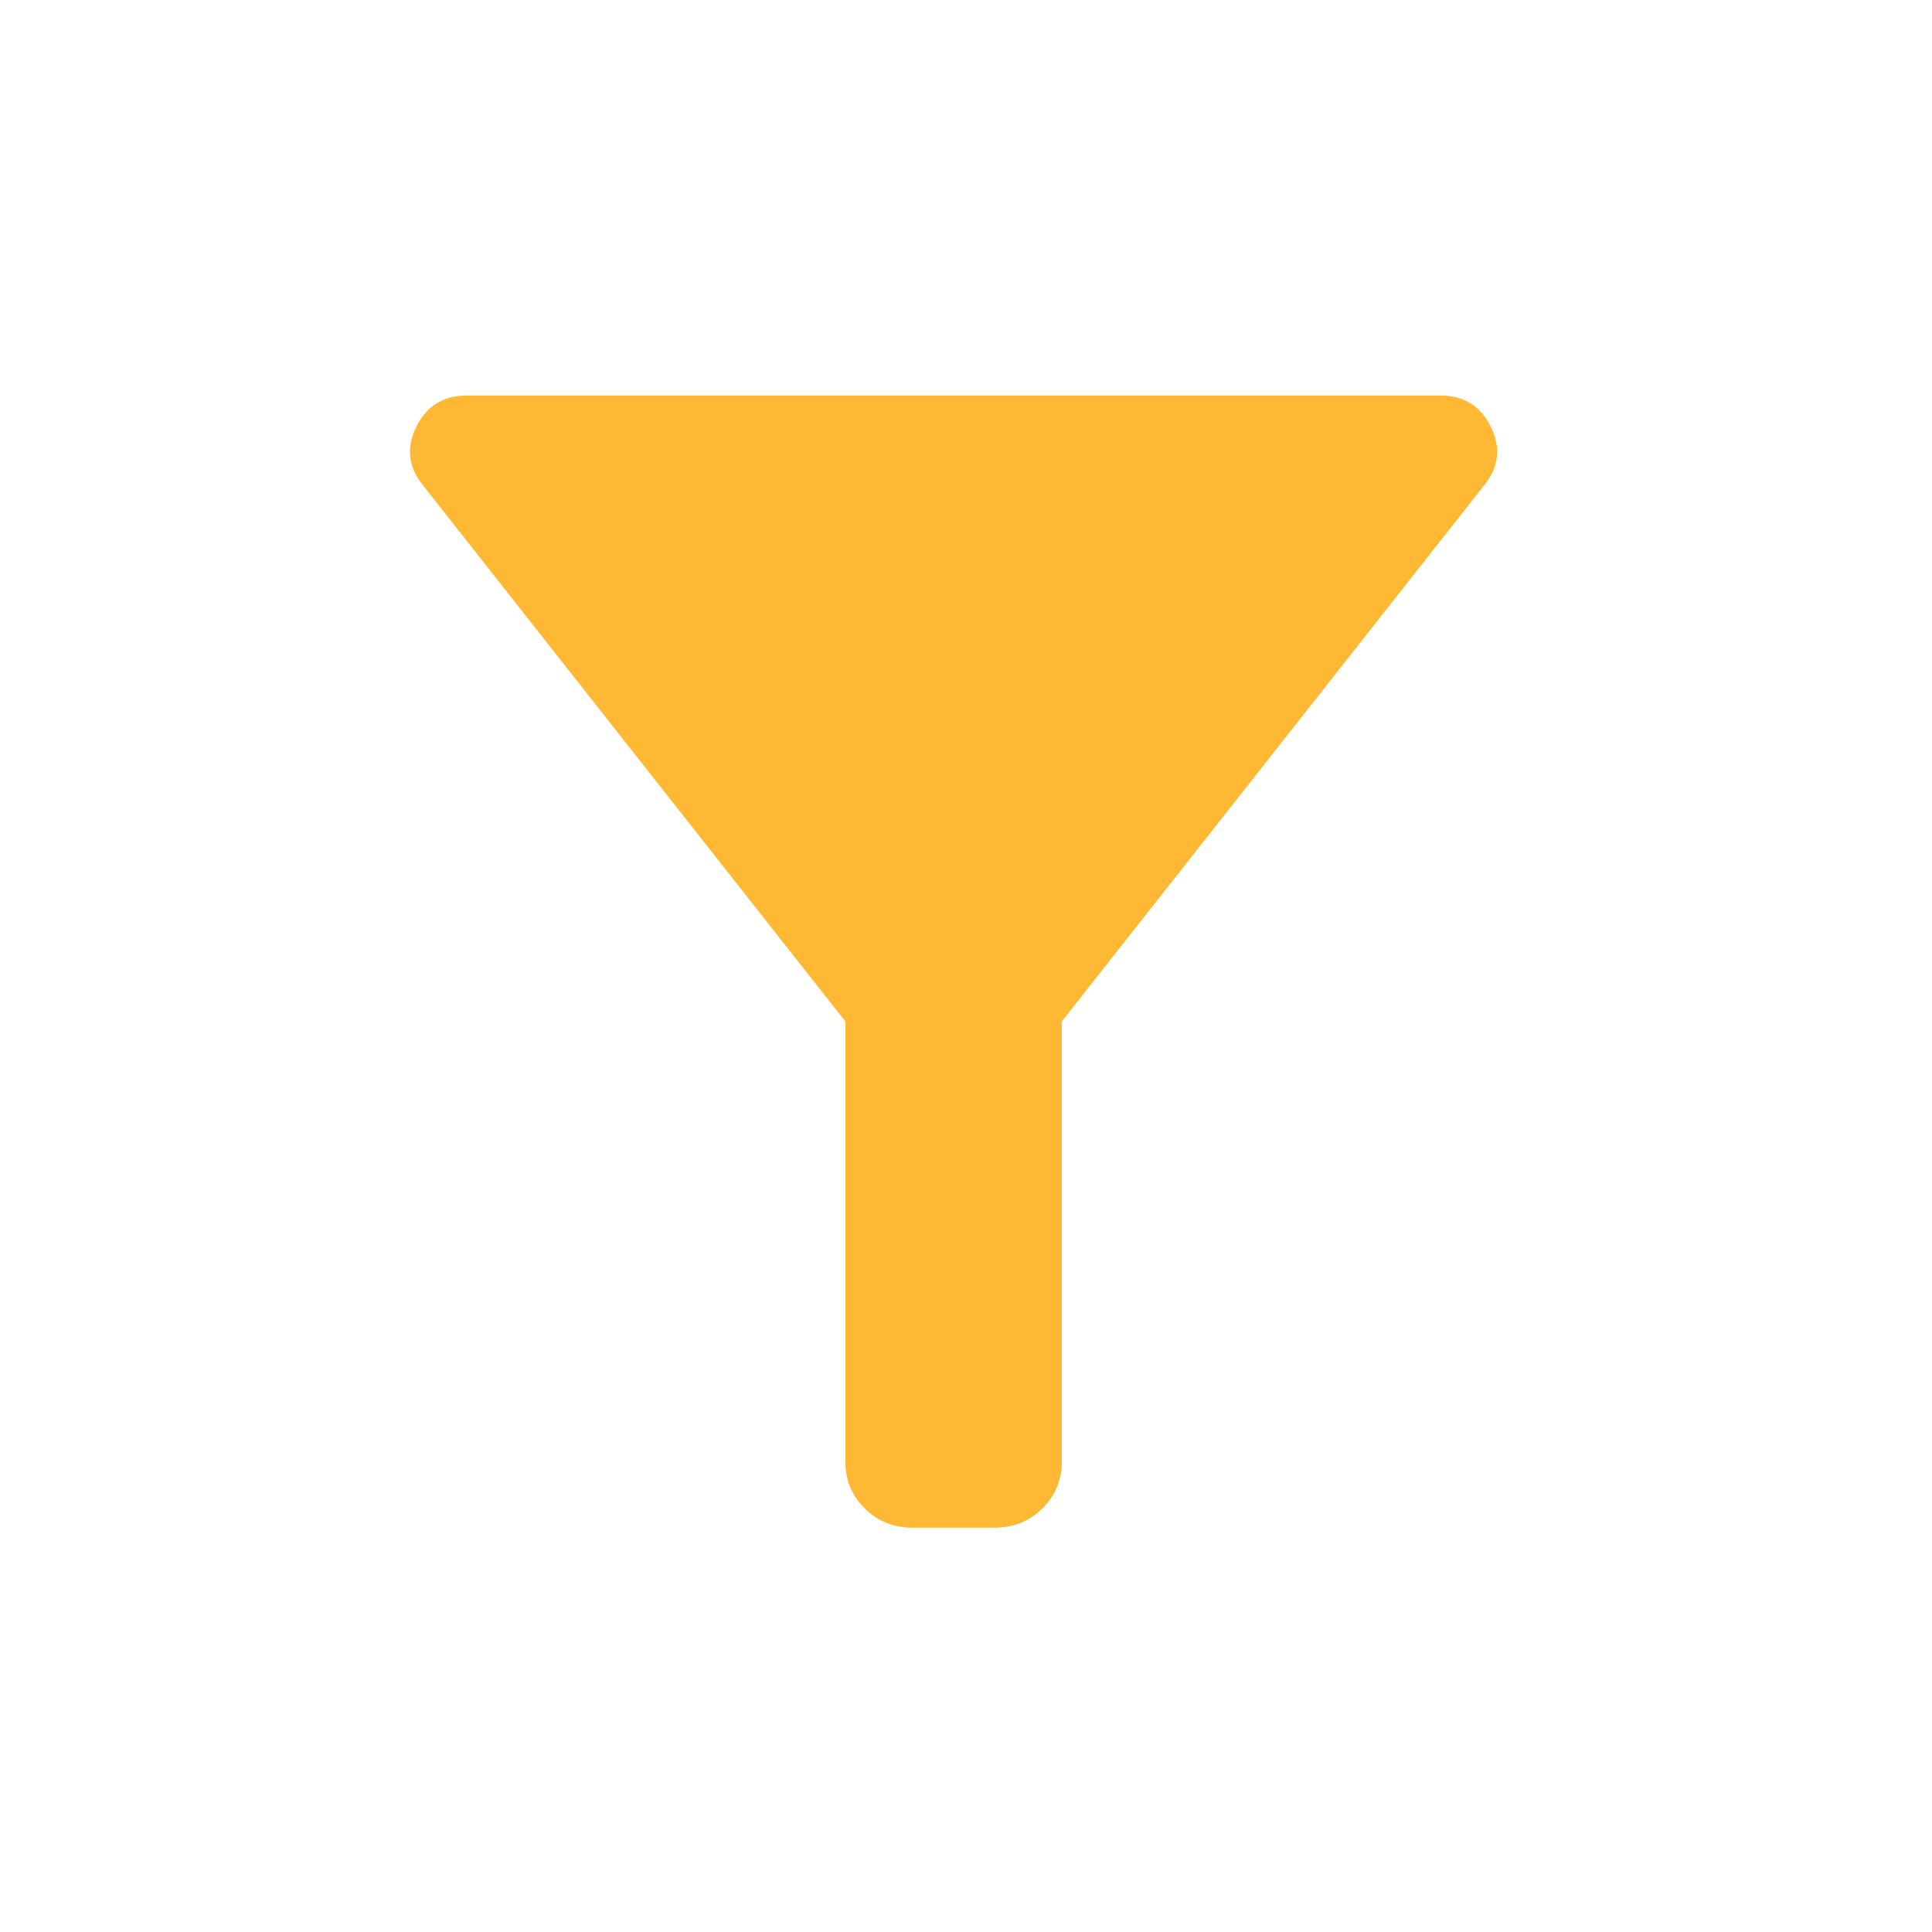 <svg width="25" height="25" viewBox="0 0 25 25" fill="none" xmlns="http://www.w3.org/2000/svg">
<path d="M11.814 19.768C11.564 19.768 11.356 19.685 11.189 19.518C11.022 19.352 10.939 19.151 10.939 18.918V13.218L5.464 6.268C5.281 6.035 5.256 5.785 5.389 5.518C5.522 5.252 5.739 5.118 6.039 5.118H18.639C18.939 5.118 19.156 5.252 19.289 5.518C19.422 5.785 19.397 6.035 19.214 6.268L13.739 13.218V18.918C13.739 19.151 13.656 19.352 13.489 19.518C13.322 19.685 13.114 19.768 12.864 19.768H11.814Z" fill="#FFB833"/>
</svg>

